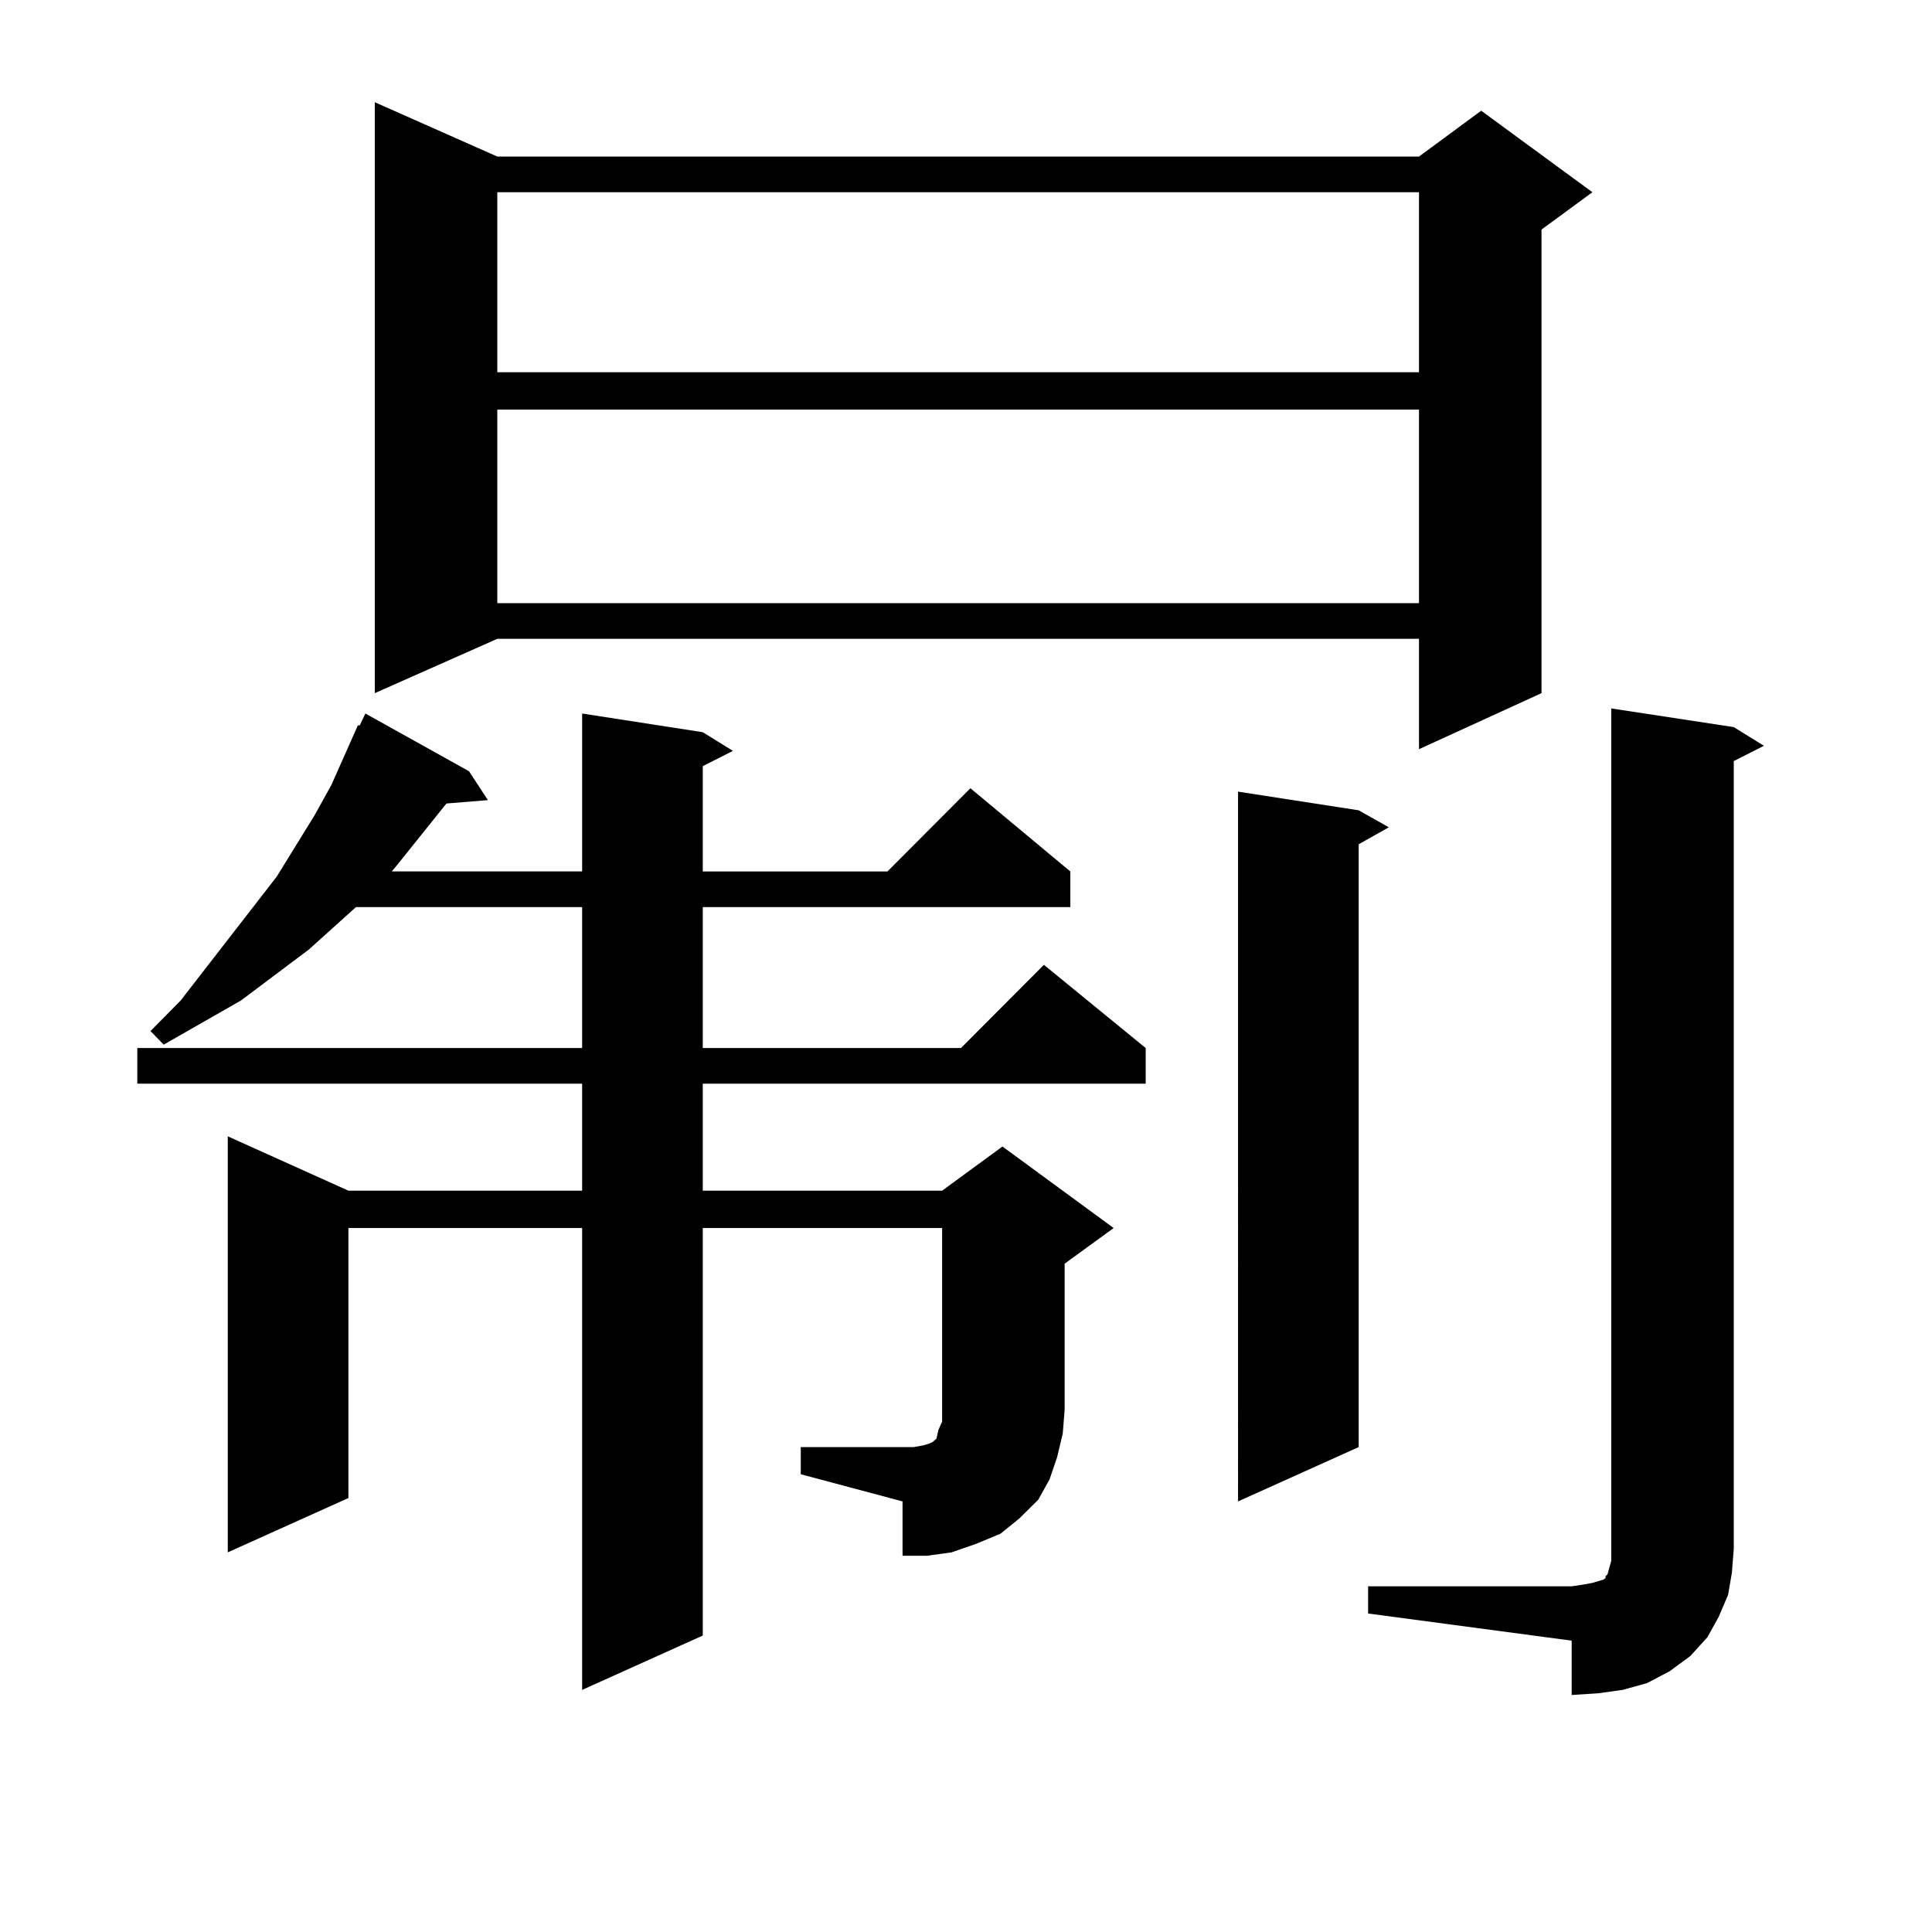 <?xml version="1.0" encoding="utf-8"?>
<!-- Generator: Adobe Illustrator 16.0.0, SVG Export Plug-In . SVG Version: 6.00 Build 0)  -->
<!DOCTYPE svg PUBLIC "-//W3C//DTD SVG 1.1//EN" "http://www.w3.org/Graphics/SVG/1.1/DTD/svg11.dtd">
<svg version="1.1" id="图层_1" xmlns="http://www.w3.org/2000/svg" xmlns:xlink="http://www.w3.org/1999/xlink" x="0px" y="0px"
	 width="1000px" height="1000px" viewBox="0 0 1000 1000" enable-background="new 0 0 1000 1000" xml:space="preserve">
<path d="M183.264,379.863l1.951-4.395h0.976l2.927-6.152l53.657,29.883l9.756,14.941l-21.463,1.758l-25.365,31.641l-2.927,3.516
	h98.534v-81.738l62.438,9.668l15.609,9.668l-15.609,7.91v54.492h95.607l42.926-43.066l51.706,43.066v18.457H363.747v72.949h133.655
	l42.926-43.066l52.682,43.066v18.457H363.747v55.371h123.899l31.219-22.852l57.56,42.188l-25.365,18.457v75.586l-0.976,12.305
	l-2.927,12.305l-3.902,11.426l-5.854,10.547l-9.756,9.668l-9.756,7.91l-12.683,5.273l-12.683,4.395l-12.683,1.758h-12.683v-28.125
	l-52.682-14.063v-14.063h58.535l4.878-0.879l2.927-0.879l1.951-0.879l0.976-0.879l0.976-0.879l0.976-4.395l1.951-4.395v-6.152
	v-94.043H363.747v210.938l-62.438,28.125V635.625H180.337v139.746l-62.438,28.125V588.164l62.438,28.125H301.31v-55.371H71.071
	v-18.457H301.31v-72.949h-117.07l-24.39,21.973l-35.121,26.367l-39.999,22.852l-6.829-7.031l15.609-15.82l49.755-64.16
	l19.512-31.641l8.78-15.82L183.264,379.863z M257.408,81.035H734.47l32.194-23.73l57.56,42.188l-26.341,19.336V358.77
	l-63.413,29.004v-57.129H257.408l-63.413,28.125V52.91L257.408,81.035z M257.408,99.492v93.164H734.47V99.492H257.408z
	 M257.408,211.992v100.195H734.47V211.992H257.408z M703.251,419.414l15.609,8.789l-15.609,8.789v312.012l-62.438,28.125V409.746
	L703.251,419.414z M708.129,821.074h105.363l5.854-0.879l4.878-0.879l2.927-0.879l2.927-0.879l0.976-0.879v-0.879l0.976-0.879
	l0.976-3.516l0.976-3.516v-6.152V366.68l63.413,9.668l15.609,9.668l-15.609,7.91v407.813l-0.976,12.305l-1.951,11.426l-4.878,11.426
	l-5.854,10.547l-8.78,9.668l-10.731,7.91l-11.707,6.152l-12.683,3.516l-12.683,1.758l-13.658,0.879v-28.125l-105.363-14.063V821.074
	z"/>
</svg>
